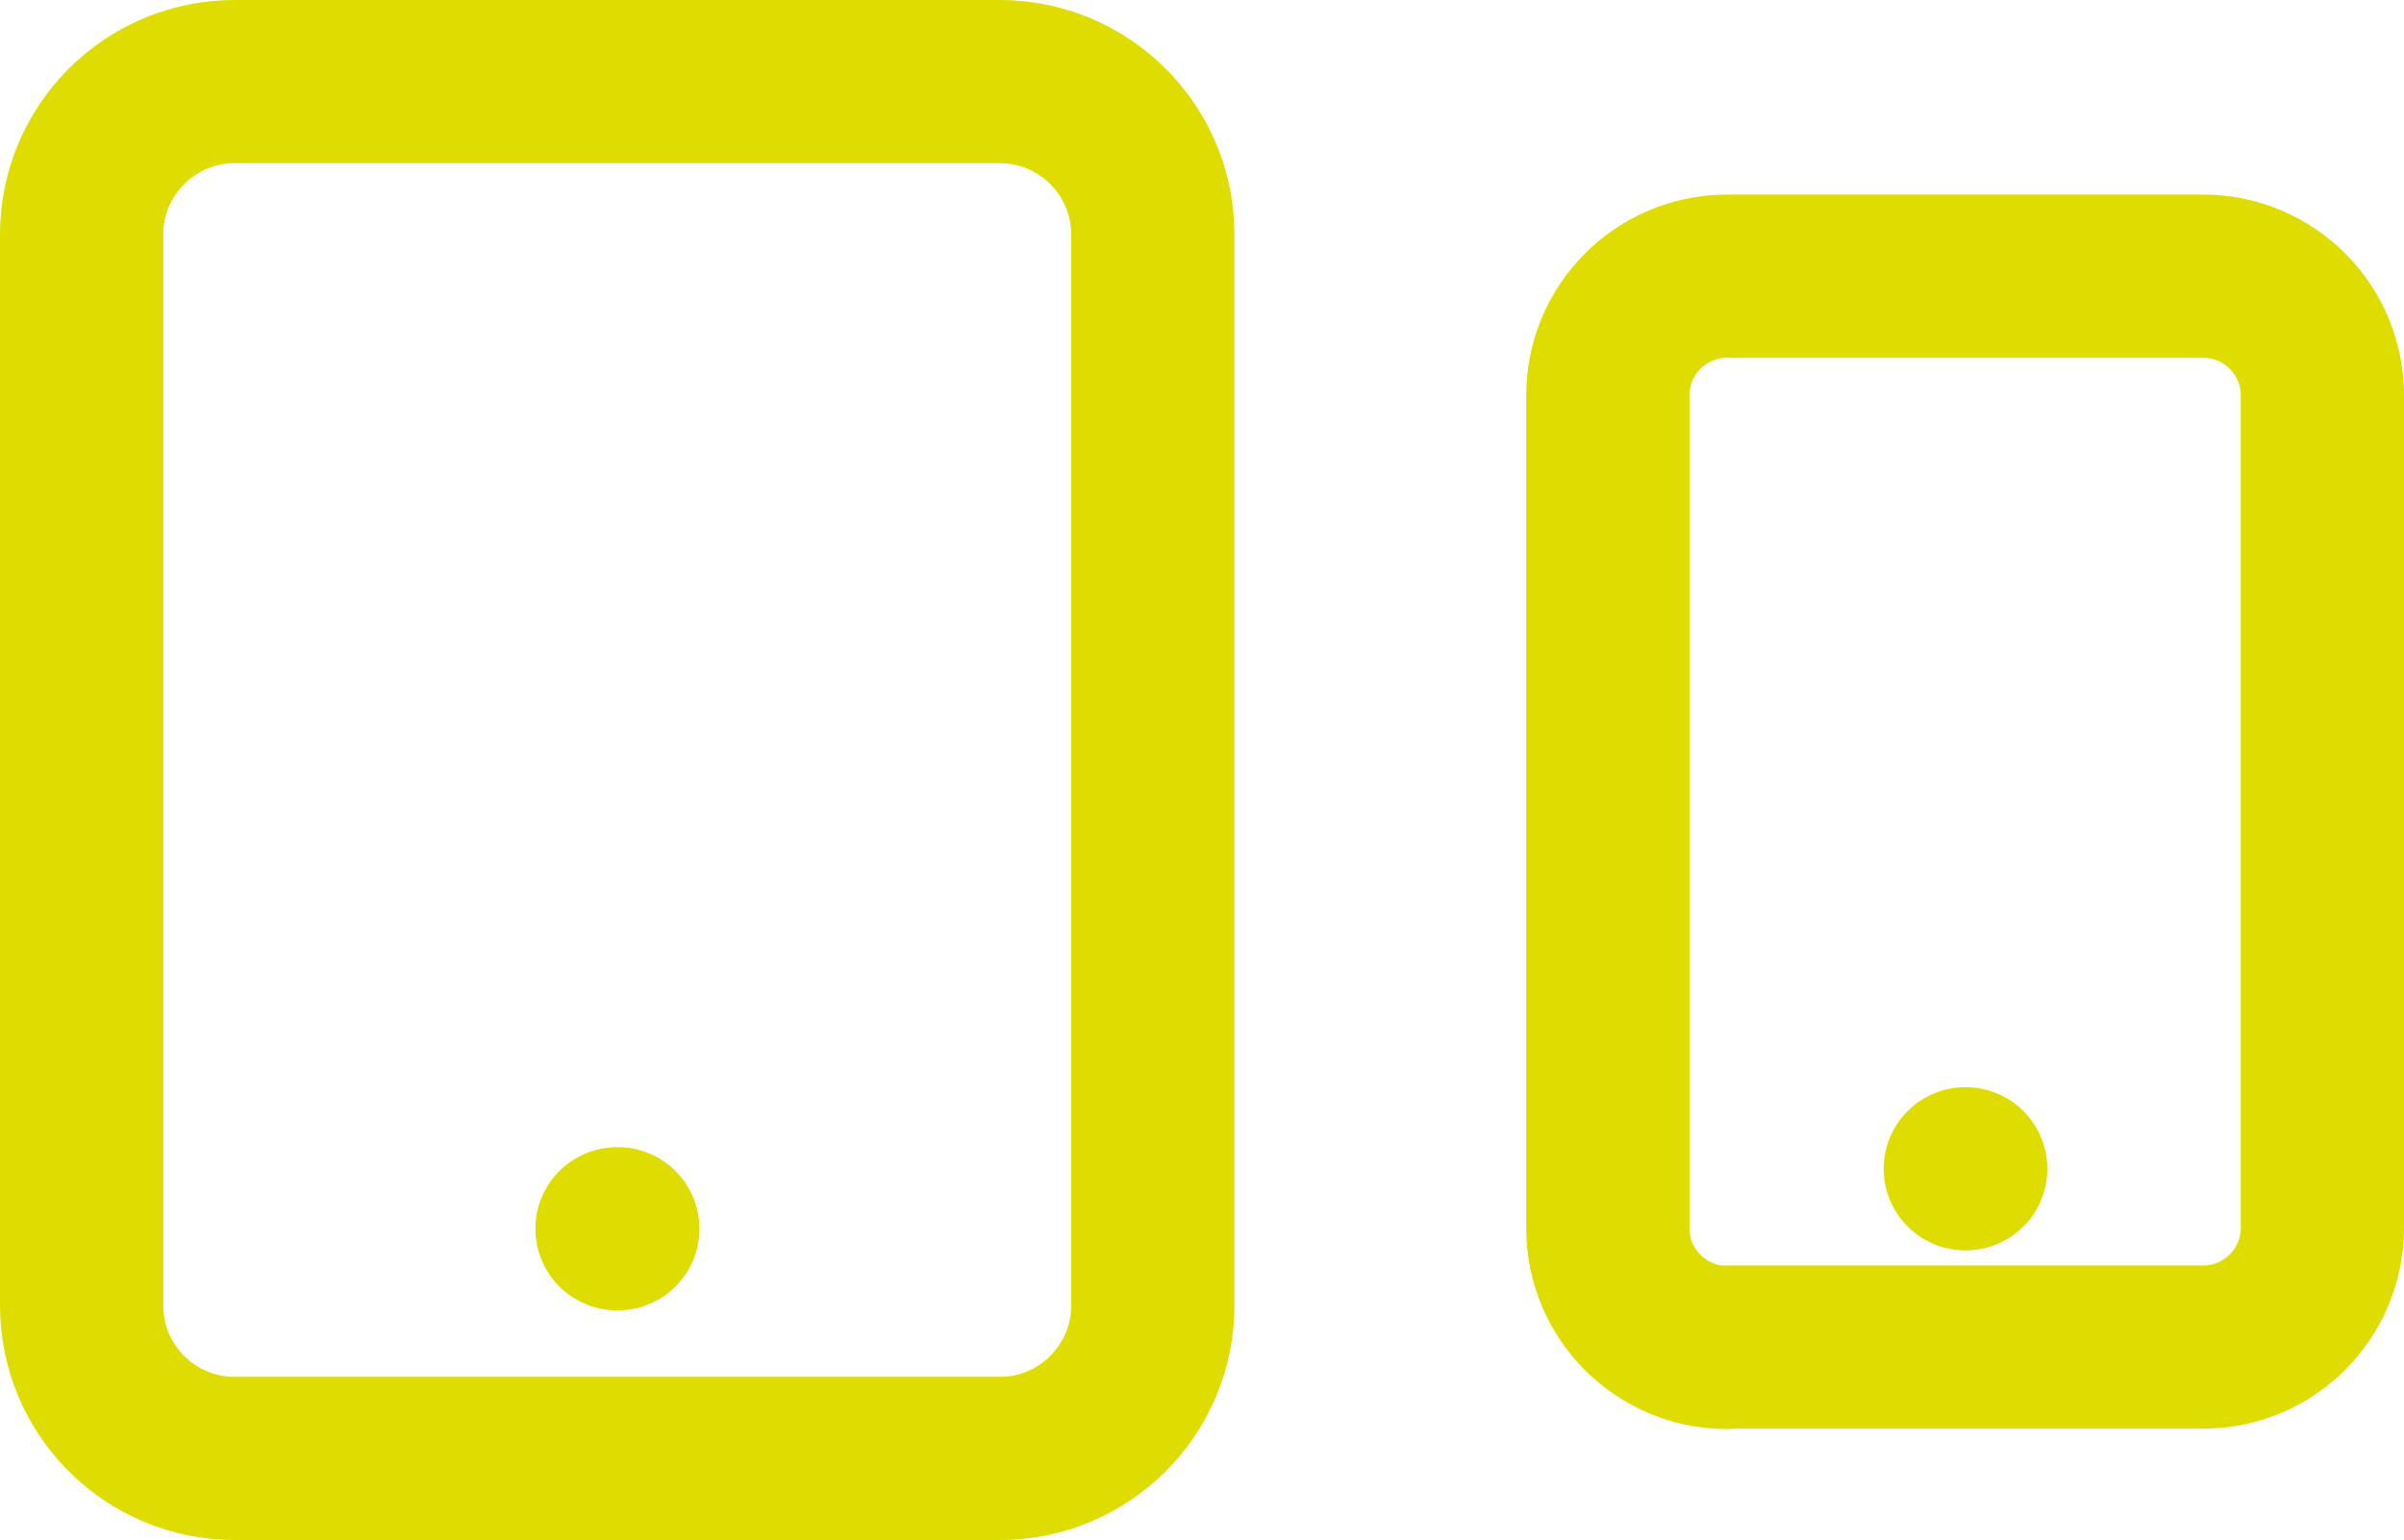 <?xml version="1.0" encoding="UTF-8"?>
<svg id="Livello_1" data-name="Livello 1" xmlns="http://www.w3.org/2000/svg" viewBox="0 0 58.91 37.75">
  <defs>
    <style>
      .cls-1 {
        fill: none;
        stroke: #dedc00;
        stroke-linecap: round;
        stroke-linejoin: round;
        stroke-width: 4px;
      }
    </style>
  </defs>
  <path class="cls-1" d="M15.12,30.12h.02M5.75,35.75h18.75c2.07,0,3.75-1.68,3.75-3.75V5.75c0-2.07-1.68-3.75-3.75-3.75H5.75c-2.07,0-3.75,1.68-3.75,3.75v26.25c0,2.07,1.68,3.75,3.75,3.75Z"/>
  <path class="cls-1" d="M48.16,28.65h.01M42.32,33.02h11.67c1.61,0,2.92-1.31,2.92-2.92V9.69c0-1.61-1.31-2.92-2.92-2.92h-11.67c-1.61,0-2.92,1.31-2.92,2.92v20.42c0,1.61,1.31,2.92,2.92,2.92Z"/>
</svg>